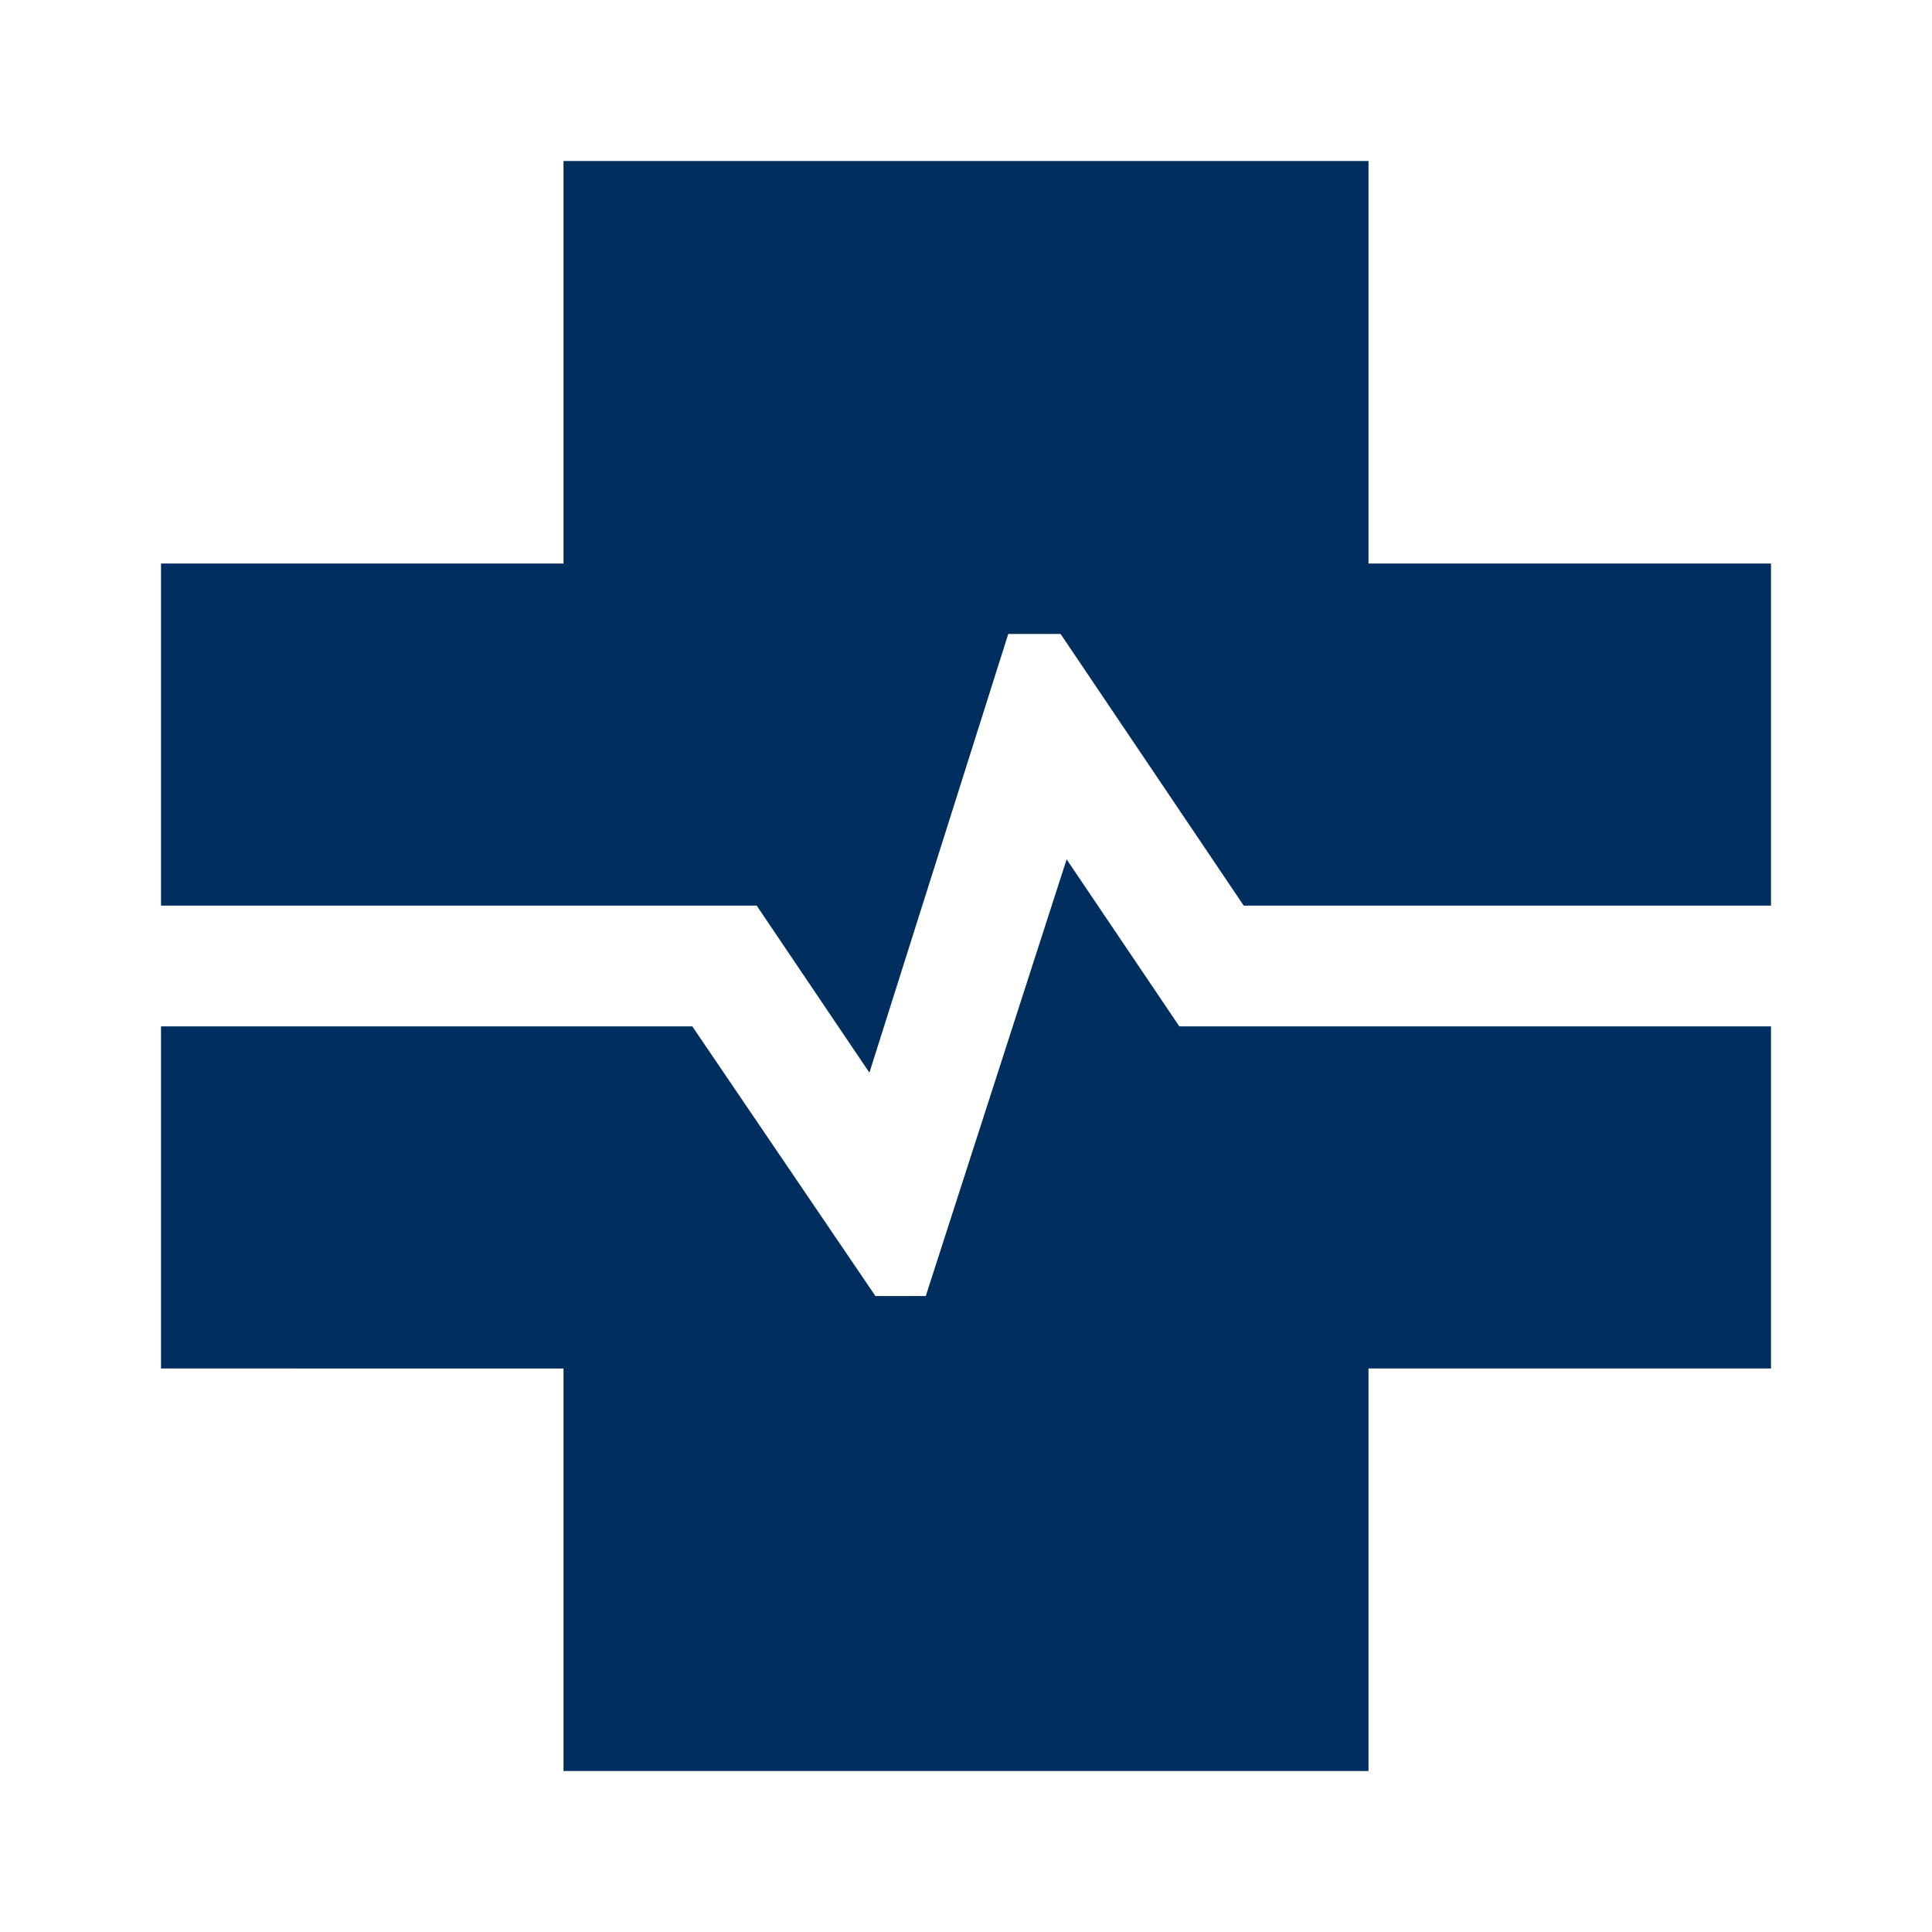 <?xml version="1.0" encoding="UTF-8"?> <svg xmlns="http://www.w3.org/2000/svg" height="48px" viewBox="0 -960 960 960" width="48px" fill="#002f5f"><path d="M280-80v-200H80v-170h264l91 134h25l70-217 56 83h294v170H680v200H280Zm152-347-56-83H80v-170h200v-200h400v200h200v170H618l-91-135h-26l-69 218Z"></path></svg> 